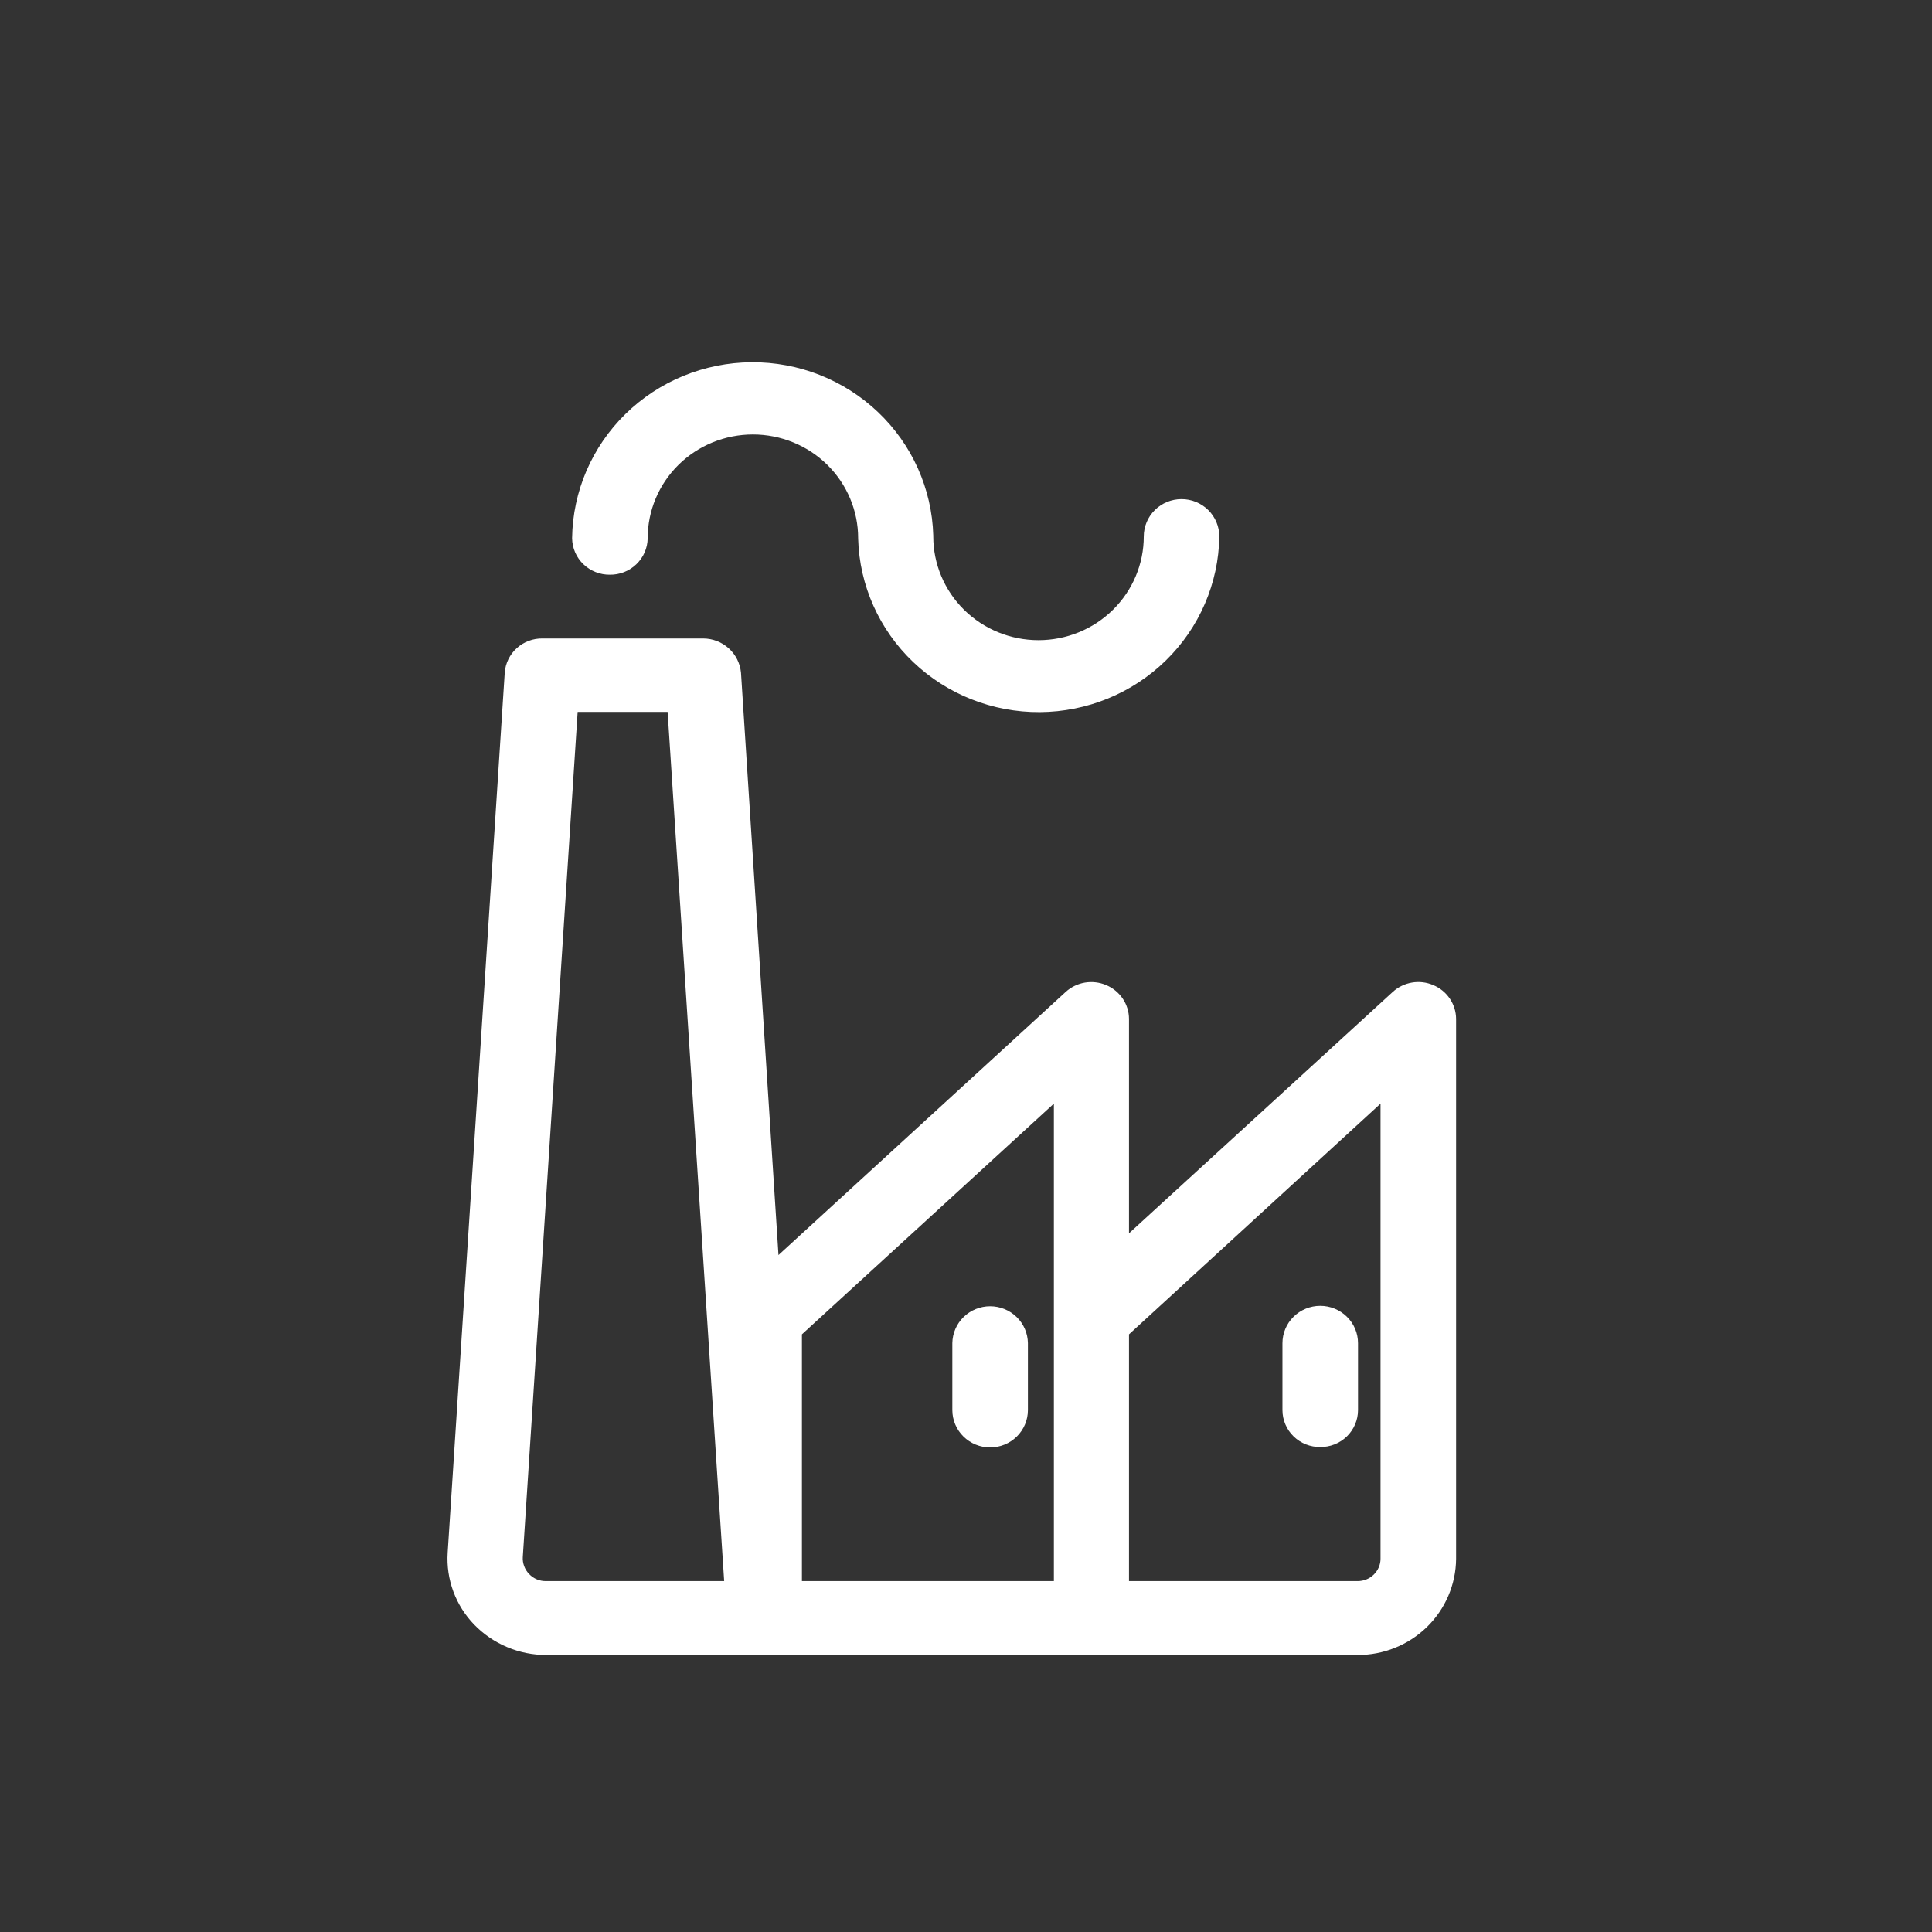 <svg width="68" height="68" viewBox="0 0 68 68" fill="none" xmlns="http://www.w3.org/2000/svg">
<rect x="0" y="0" width="68" height="68" fill="#333333" stroke="none"/>
<path d="M21.466 19.977C21.606 19.979 21.745 19.954 21.875 19.903C22.005 19.852 22.123 19.776 22.223 19.68C22.323 19.584 22.404 19.469 22.459 19.343C22.514 19.216 22.544 19.08 22.546 18.942C22.546 17.908 22.962 16.916 23.704 16.184C24.445 15.453 25.451 15.042 26.5 15.042C27.549 15.042 28.554 15.453 29.296 16.184C30.037 16.916 30.454 17.908 30.454 18.942V18.957C30.498 20.532 31.166 22.027 32.314 23.121C33.463 24.216 35 24.824 36.597 24.814C38.194 24.804 39.724 24.178 40.858 23.069C41.993 21.96 42.642 20.457 42.666 18.882C42.666 18.6 42.552 18.329 42.35 18.129C42.147 17.929 41.873 17.817 41.586 17.817C41.3 17.817 41.025 17.929 40.823 18.129C40.62 18.329 40.507 18.6 40.507 18.882C40.507 19.916 40.09 20.908 39.348 21.64C38.607 22.371 37.601 22.782 36.552 22.782C35.504 22.782 34.498 22.371 33.756 21.64C33.015 20.908 32.598 19.916 32.598 18.882V18.852C32.553 17.277 31.883 15.782 30.733 14.688C29.584 13.594 28.045 12.988 26.448 13C24.85 13.012 23.321 13.641 22.188 14.751C21.055 15.862 20.408 17.366 20.386 18.942C20.388 19.08 20.418 19.216 20.473 19.343C20.528 19.469 20.608 19.584 20.709 19.68C20.809 19.776 20.927 19.852 21.057 19.903C21.187 19.954 21.326 19.979 21.466 19.977ZM50.346 34.901C50.155 34.819 49.944 34.794 49.739 34.829C49.533 34.864 49.343 34.956 49.19 35.096L39.487 43.976V35.861C39.486 35.656 39.423 35.455 39.307 35.284C39.19 35.114 39.026 34.98 38.834 34.901C38.642 34.82 38.431 34.796 38.226 34.83C38.021 34.865 37.831 34.957 37.678 35.096L27.184 44.711L25.831 23.697C25.805 23.431 25.681 23.184 25.481 23.004C25.282 22.824 25.021 22.723 24.751 22.722H19.093C18.821 22.717 18.558 22.816 18.357 22.997C18.156 23.178 18.033 23.429 18.014 23.697L16.006 54.67C15.979 55.098 16.042 55.527 16.191 55.93C16.34 56.333 16.572 56.7 16.873 57.01C17.178 57.324 17.544 57.573 17.949 57.743C18.354 57.914 18.79 58.001 19.23 58H47.776C48.625 58.005 49.441 57.677 50.045 57.09C50.649 56.502 50.993 55.702 51 54.865V35.861C50.998 35.656 50.935 35.455 50.819 35.284C50.703 35.114 50.538 34.98 50.346 34.901ZM19.23 55.9C19.082 55.903 18.935 55.876 18.799 55.819C18.663 55.762 18.54 55.677 18.44 55.57C18.34 55.466 18.263 55.344 18.214 55.209C18.164 55.075 18.142 54.933 18.151 54.79L20.097 24.807H23.732L25.755 55.9H19.23ZM27.975 46.855L37.343 38.276V55.9H27.975V46.855ZM48.84 54.865C48.84 55.002 48.812 55.138 48.758 55.264C48.703 55.39 48.625 55.504 48.526 55.6C48.427 55.697 48.31 55.773 48.181 55.824C48.053 55.875 47.915 55.901 47.776 55.9H39.487V46.855L48.84 38.276V54.865ZM34.849 46.226C34.565 46.226 34.293 46.336 34.091 46.533C33.889 46.729 33.774 46.996 33.769 47.276V49.63C33.769 49.913 33.883 50.184 34.086 50.383C34.288 50.583 34.563 50.695 34.849 50.695C35.135 50.695 35.41 50.583 35.613 50.383C35.815 50.184 35.929 49.913 35.929 49.63V47.276C35.924 46.996 35.809 46.729 35.607 46.533C35.405 46.336 35.133 46.226 34.849 46.226ZM46.468 50.68C46.609 50.682 46.749 50.657 46.88 50.605C47.011 50.553 47.13 50.476 47.231 50.378C47.331 50.281 47.411 50.164 47.465 50.036C47.52 49.907 47.548 49.77 47.548 49.63V47.276C47.548 46.993 47.434 46.722 47.231 46.523C47.029 46.323 46.754 46.211 46.468 46.211C46.182 46.211 45.907 46.323 45.705 46.523C45.502 46.722 45.388 46.993 45.388 47.276V49.63C45.388 49.77 45.416 49.907 45.471 50.036C45.525 50.164 45.605 50.281 45.705 50.378C45.806 50.476 45.925 50.553 46.056 50.605C46.187 50.657 46.327 50.682 46.468 50.68Z" fill="white" stroke="white" stroke-width="0.5"/>
</svg>
